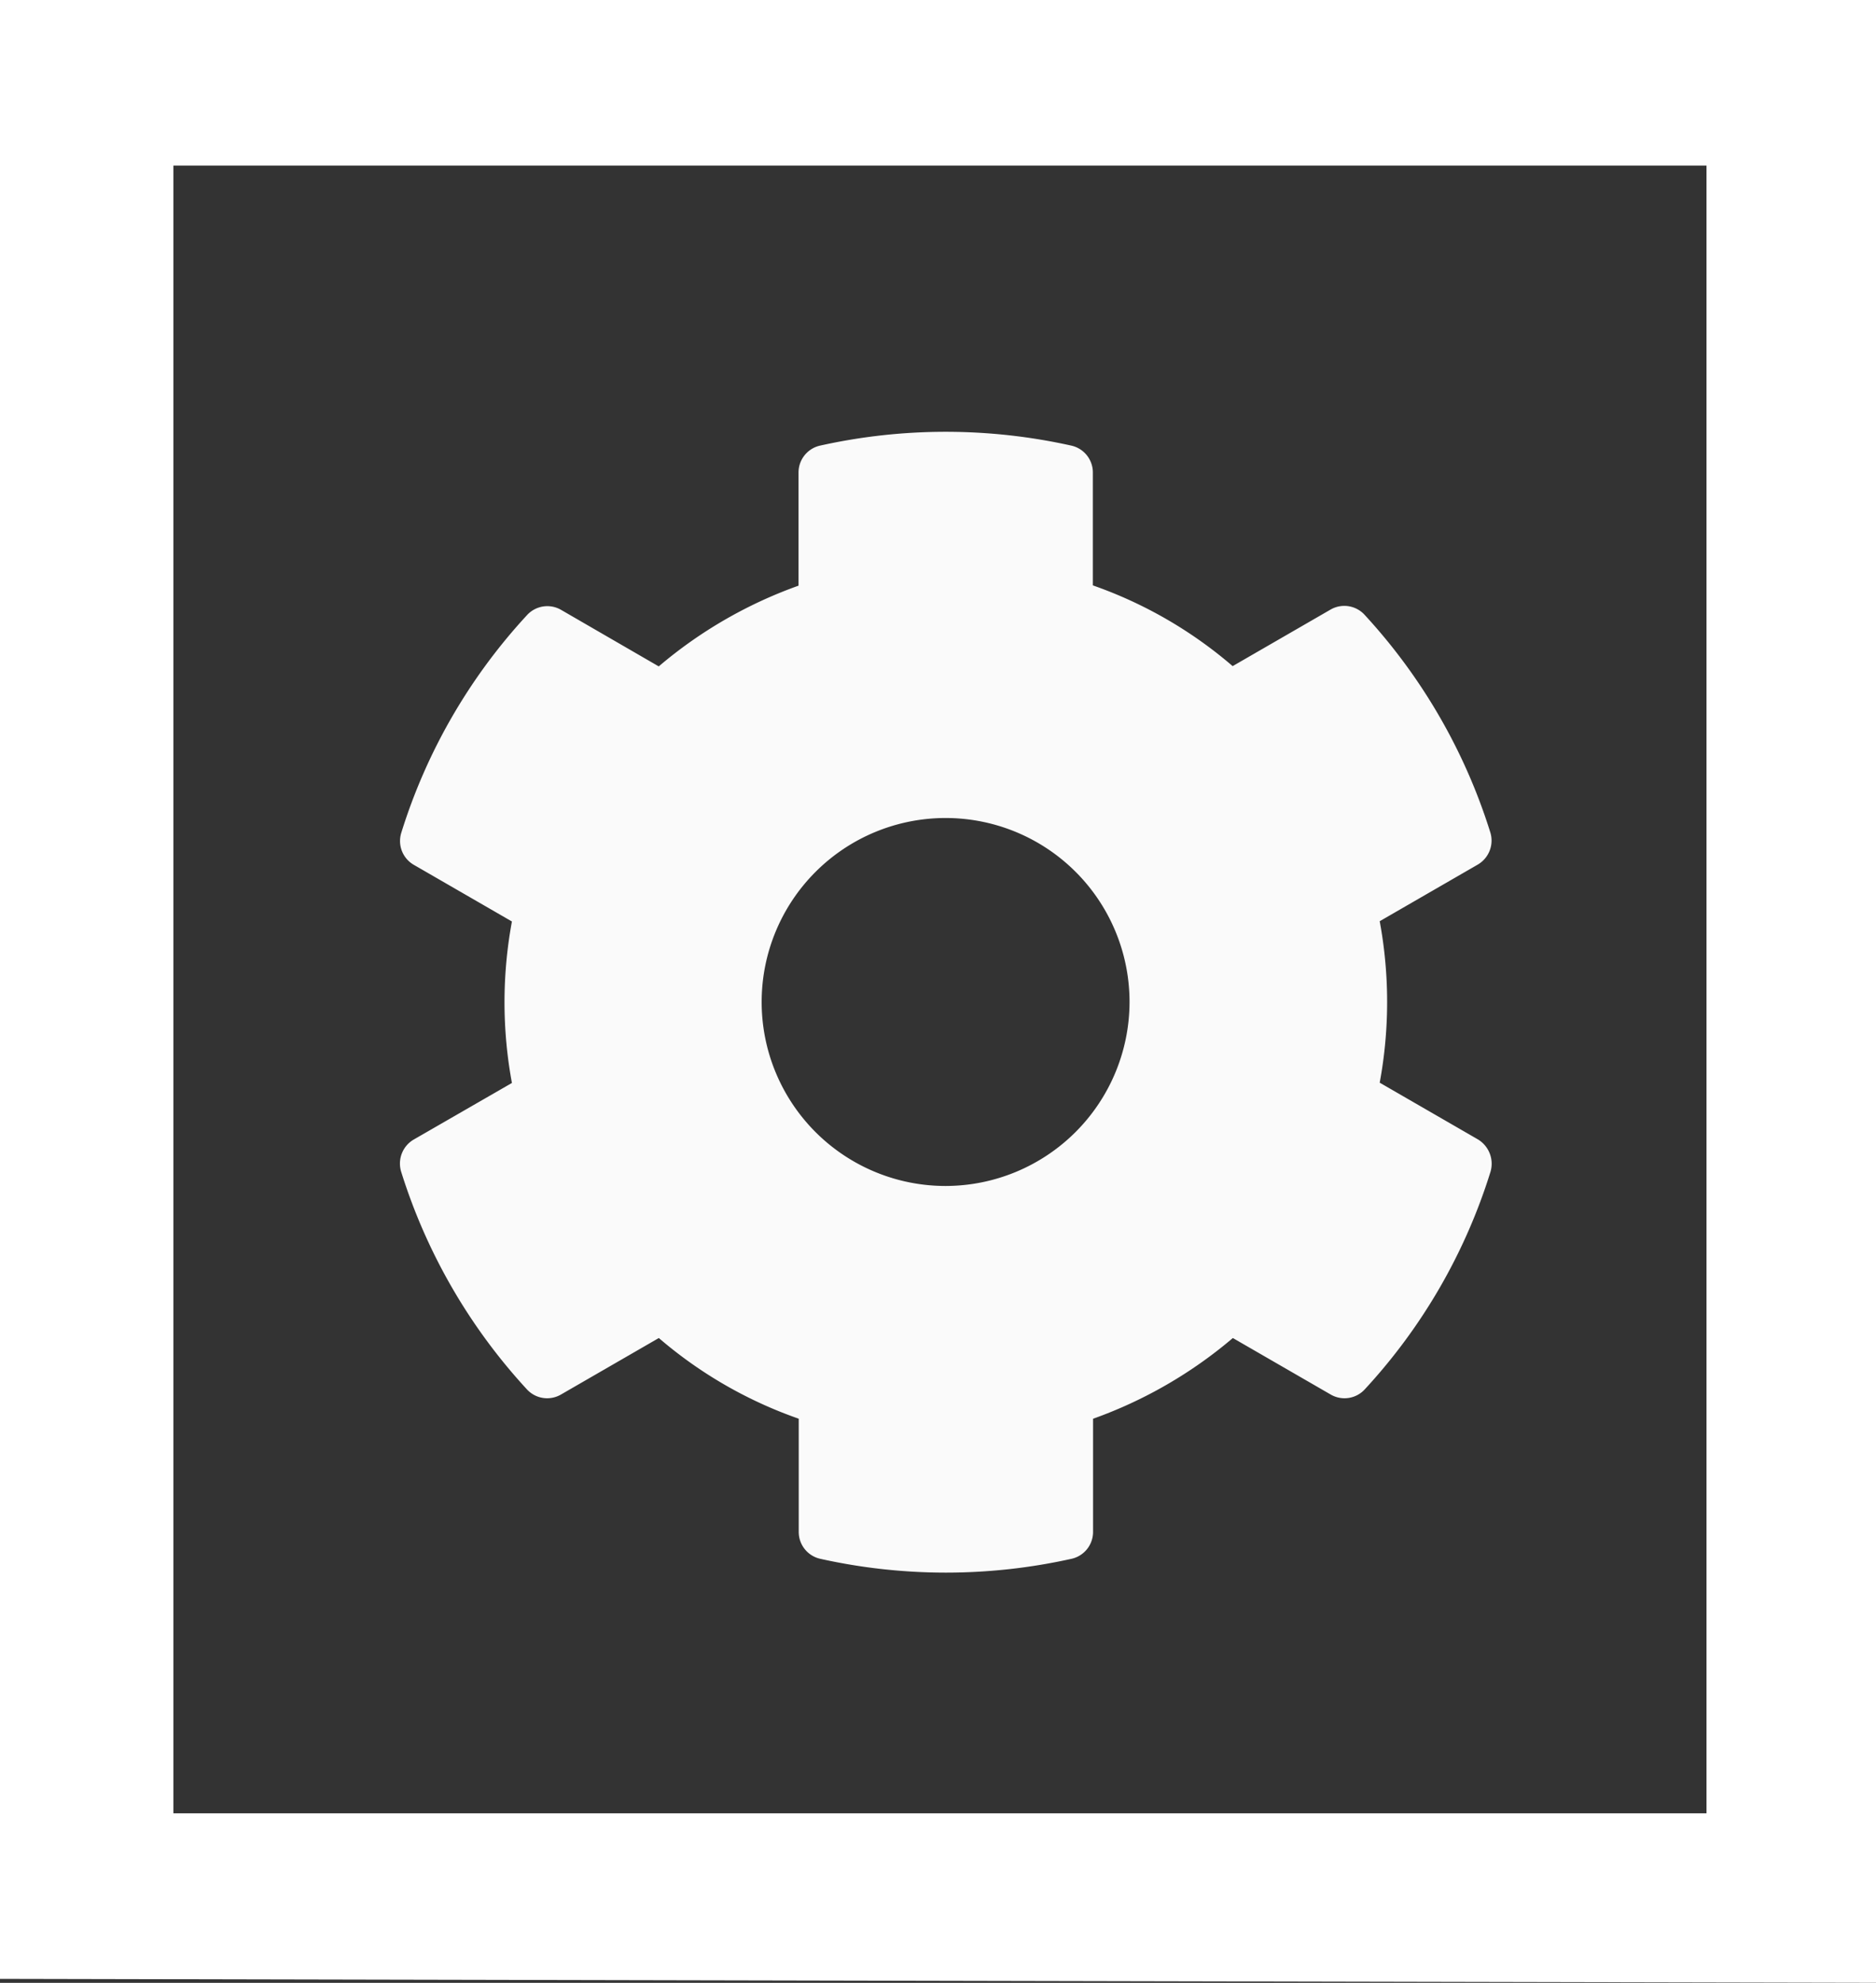 <?xml version="1.0" encoding="utf-8"?><svg xmlns="http://www.w3.org/2000/svg" width="47.761" height="50.47" viewBox="0 0 47.761 50.47"><rect x="0" y="0" width="47.761" height="50.47" fill="#333333" stroke="none"/><g transform="translate(0 -1.926)"><path d="M0,50.369l47.761.1V0H0ZM4.415,4.214H43.446V46.155H4.415Z" transform="translate(0 1.926)" fill="#fff"/><path d="M46.085,26.106l-2.494-1.44a11.276,11.276,0,0,0,0-4.11l2.494-1.44a.707.707,0,0,0,.322-.82,14.58,14.58,0,0,0-3.2-5.538.7.7,0,0,0-.866-.135l-2.494,1.44a11.048,11.048,0,0,0-3.559-2.055V9.135a.7.7,0,0,0-.55-.685,14.717,14.717,0,0,0-6.393,0,.7.7,0,0,0-.55.685v2.88a11.4,11.4,0,0,0-3.559,2.055l-2.488-1.44a.7.7,0,0,0-.866.135,14.492,14.492,0,0,0-3.2,5.538.7.7,0,0,0,.322.82l2.494,1.44a11.276,11.276,0,0,0,0,4.11L19,26.112a.708.708,0,0,0-.322.82,14.58,14.58,0,0,0,3.2,5.538.7.7,0,0,0,.866.135l2.494-1.44A11.048,11.048,0,0,0,28.8,33.219V36.1a.7.7,0,0,0,.55.685,14.717,14.717,0,0,0,6.393,0,.7.7,0,0,0,.55-.685v-2.88a11.4,11.4,0,0,0,3.559-2.055l2.494,1.44a.7.7,0,0,0,.866-.135,14.492,14.492,0,0,0,3.2-5.538A.723.723,0,0,0,46.085,26.106ZM32.539,27.295a4.683,4.683,0,1,1,4.683-4.683A4.69,4.69,0,0,1,32.539,27.295Z" transform="translate(-8.465 4.818)" fill="#fafafa"/></g></svg>
